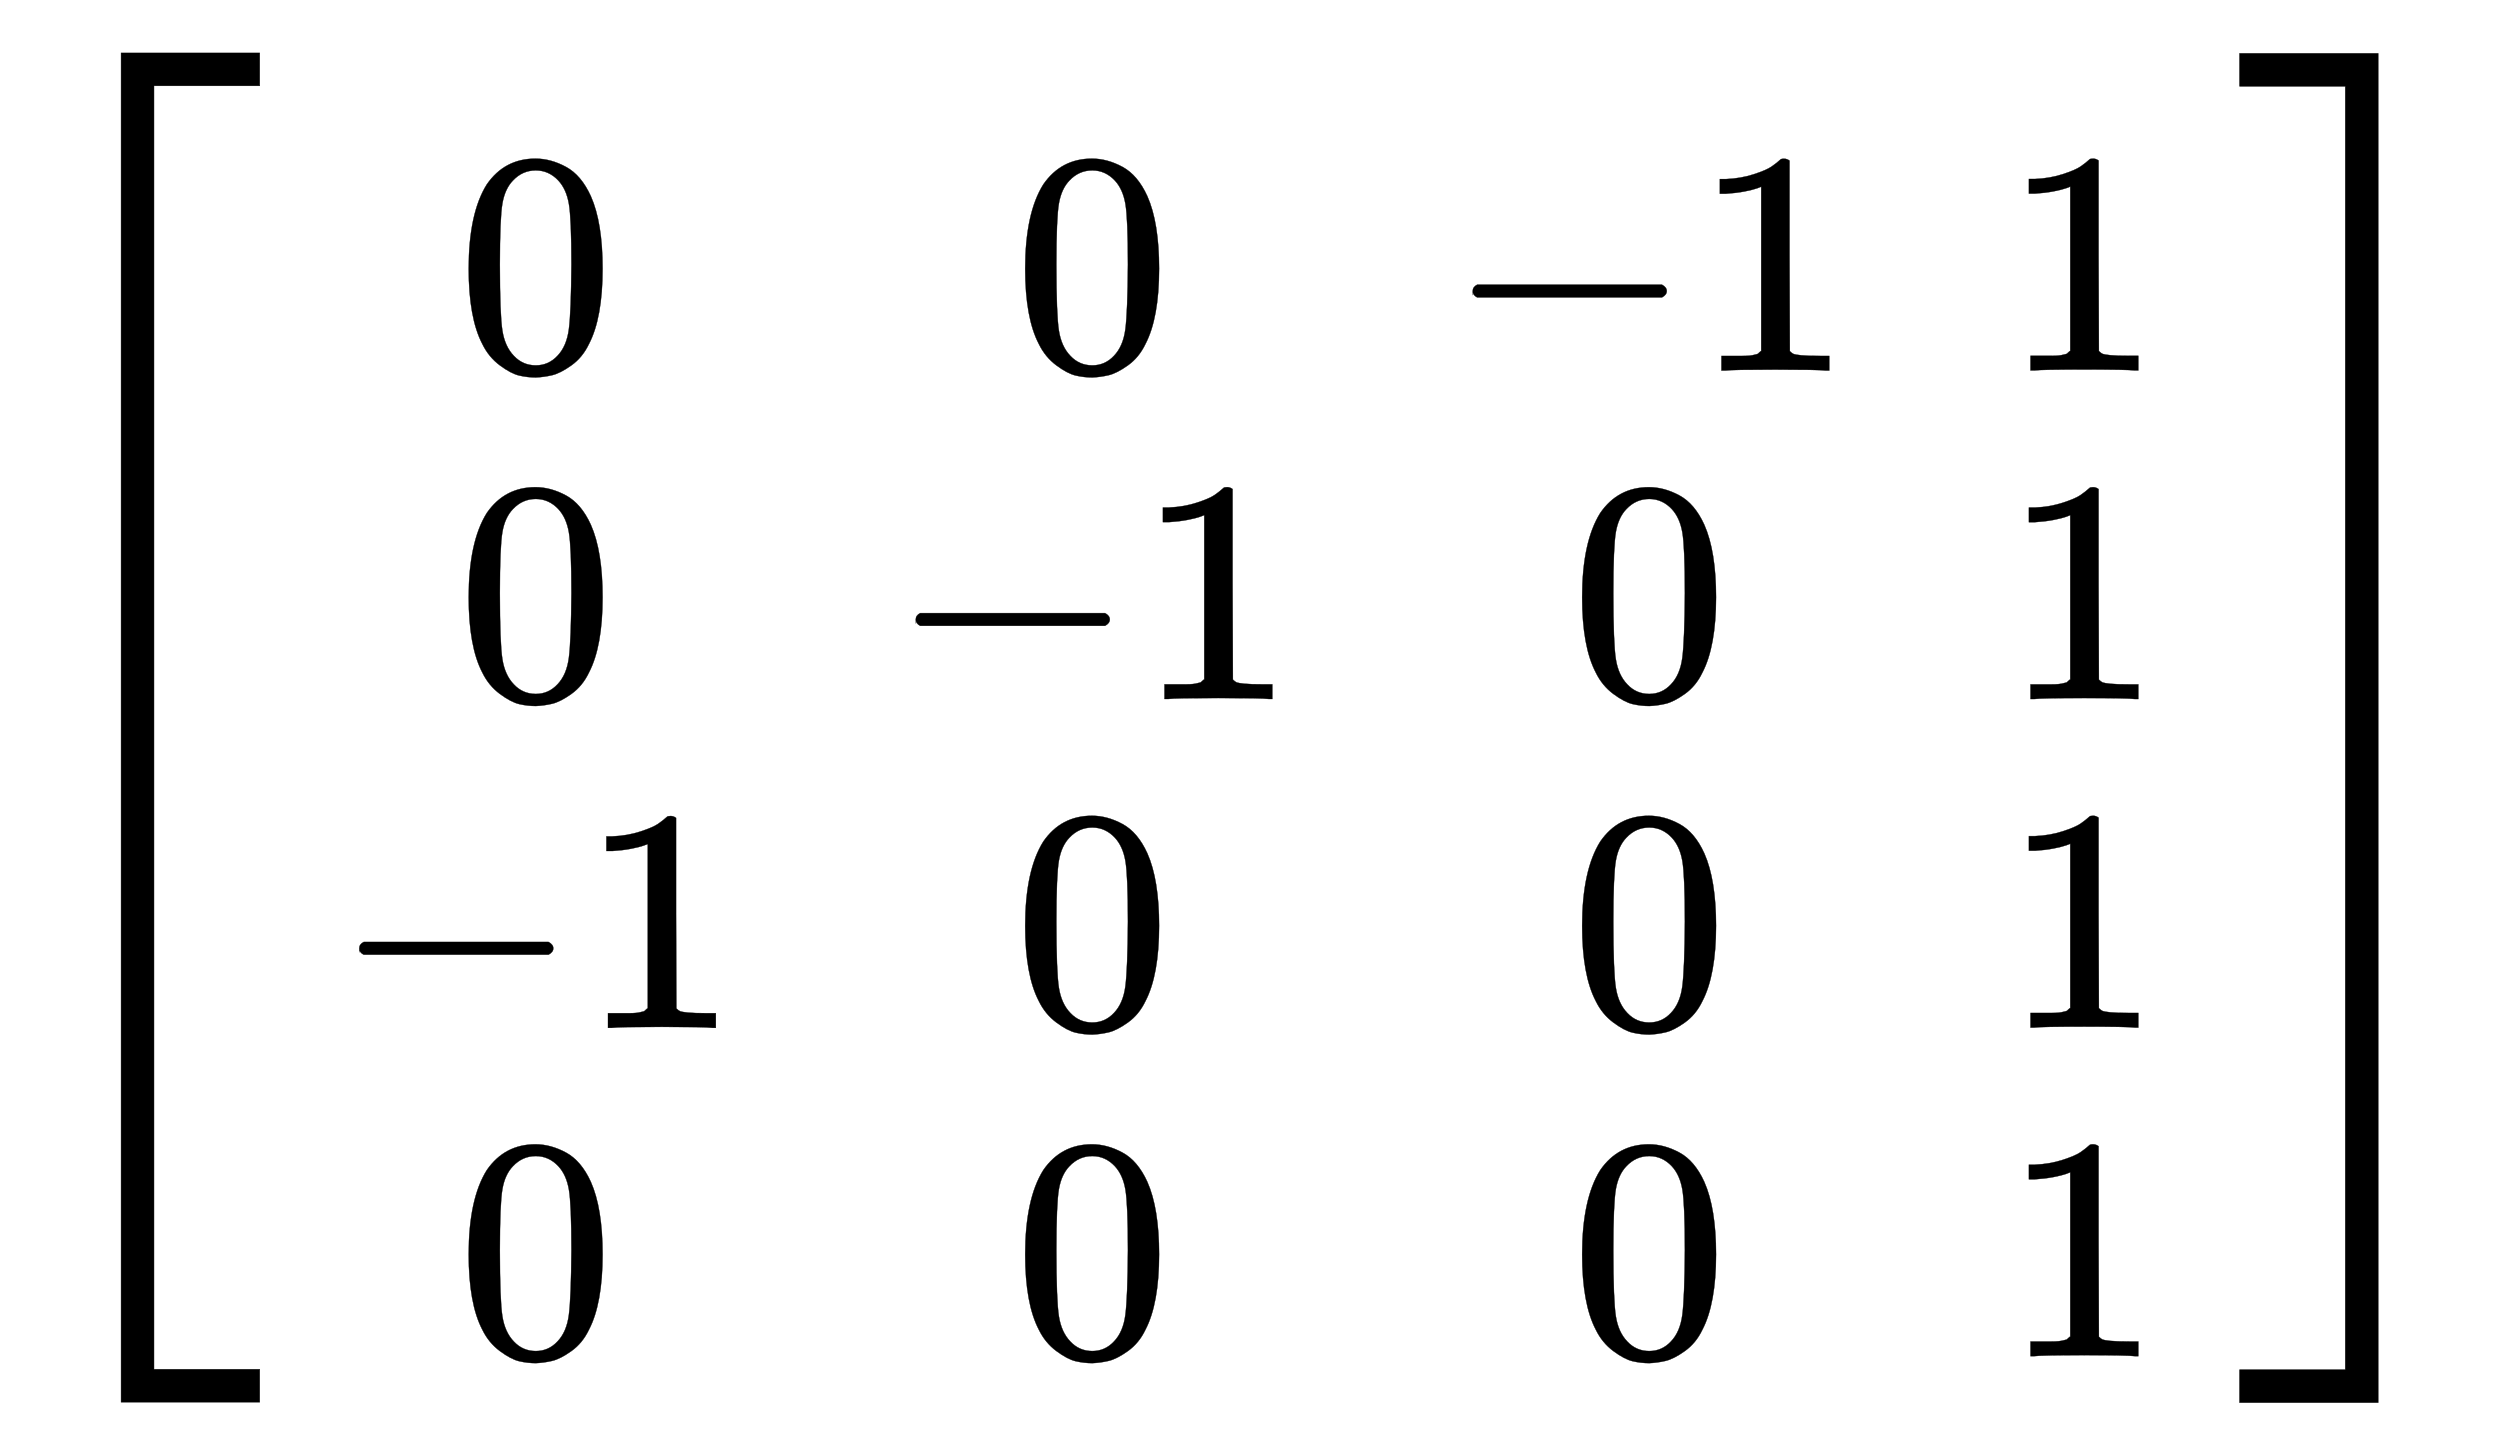 <svg xmlns:xlink="http://www.w3.org/1999/xlink" width="12.906ex" height="7.509ex" style="vertical-align: -3.171ex;" viewBox="0 -1867.7 5556.6 3233.2" role="img" focusable="false" xmlns="http://www.w3.org/2000/svg" aria-labelledby="MathJax-SVG-1-Title">
<title id="MathJax-SVG-1-Title">{\displaystyle \left[{\begin{smallmatrix}0&amp;0&amp;-1&amp;1\\0&amp;-1&amp;0&amp;1\\-1&amp;0&amp;0&amp;1\\0&amp;0&amp;0&amp;1\\\end{smallmatrix}}\right]}</title>
<defs aria-hidden="true">
<path stroke-width="1" id="E1-MJMAIN-5B" d="M118 -250V750H255V710H158V-210H255V-250H118Z"></path>
<path stroke-width="1" id="E1-MJMAIN-30" d="M96 585Q152 666 249 666Q297 666 345 640T423 548Q460 465 460 320Q460 165 417 83Q397 41 362 16T301 -15T250 -22Q224 -22 198 -16T137 16T82 83Q39 165 39 320Q39 494 96 585ZM321 597Q291 629 250 629Q208 629 178 597Q153 571 145 525T137 333Q137 175 145 125T181 46Q209 16 250 16Q290 16 318 46Q347 76 354 130T362 333Q362 478 354 524T321 597Z"></path>
<path stroke-width="1" id="E1-MJMAIN-2212" d="M84 237T84 250T98 270H679Q694 262 694 250T679 230H98Q84 237 84 250Z"></path>
<path stroke-width="1" id="E1-MJMAIN-31" d="M213 578L200 573Q186 568 160 563T102 556H83V602H102Q149 604 189 617T245 641T273 663Q275 666 285 666Q294 666 302 660V361L303 61Q310 54 315 52T339 48T401 46H427V0H416Q395 3 257 3Q121 3 100 0H88V46H114Q136 46 152 46T177 47T193 50T201 52T207 57T213 61V578Z"></path>
<path stroke-width="1" id="E1-MJMAIN-5D" d="M22 710V750H159V-250H22V-210H119V710H22Z"></path>
<path stroke-width="1" id="E1-MJSZ4-5B" d="M269 -1249V1750H577V1677H342V-1176H577V-1249H269Z"></path>
<path stroke-width="1" id="E1-MJSZ4-5D" d="M5 1677V1750H313V-1249H5V-1176H240V1677H5Z"></path>
</defs>
<g stroke="currentColor" fill="currentColor" stroke-width="0" transform="matrix(1 0 0 -1 0 0)" aria-hidden="true">
 <use xlink:href="#E1-MJSZ4-5B"></use>
<g transform="translate(583,0)">
<g transform="translate(167,0)">
<g transform="translate(-11,0)">
 <use transform="scale(0.707)" xlink:href="#E1-MJMAIN-30" x="389" y="1477"></use>
 <use transform="scale(0.707)" xlink:href="#E1-MJMAIN-30" x="389" y="444"></use>
<g transform="translate(0,-417)">
 <use transform="scale(0.707)" xlink:href="#E1-MJMAIN-2212" x="0" y="0"></use>
 <use transform="scale(0.707)" xlink:href="#E1-MJMAIN-31" x="778" y="0"></use>
</g>
 <use transform="scale(0.707)" xlink:href="#E1-MJMAIN-30" x="389" y="-1622"></use>
</g>
<g transform="translate(1226,0)">
 <use transform="scale(0.707)" xlink:href="#E1-MJMAIN-30" x="389" y="1477"></use>
<g transform="translate(0,314)">
 <use transform="scale(0.707)" xlink:href="#E1-MJMAIN-2212" x="0" y="0"></use>
 <use transform="scale(0.707)" xlink:href="#E1-MJMAIN-31" x="778" y="0"></use>
</g>
 <use transform="scale(0.707)" xlink:href="#E1-MJMAIN-30" x="389" y="-589"></use>
 <use transform="scale(0.707)" xlink:href="#E1-MJMAIN-30" x="389" y="-1622"></use>
</g>
<g transform="translate(2464,0)">
<g transform="translate(0,1044)">
 <use transform="scale(0.707)" xlink:href="#E1-MJMAIN-2212" x="0" y="0"></use>
 <use transform="scale(0.707)" xlink:href="#E1-MJMAIN-31" x="778" y="0"></use>
</g>
 <use transform="scale(0.707)" xlink:href="#E1-MJMAIN-30" x="389" y="444"></use>
 <use transform="scale(0.707)" xlink:href="#E1-MJMAIN-30" x="389" y="-589"></use>
 <use transform="scale(0.707)" xlink:href="#E1-MJMAIN-30" x="389" y="-1622"></use>
</g>
<g transform="translate(3701,0)">
 <use transform="scale(0.707)" xlink:href="#E1-MJMAIN-31" x="0" y="1477"></use>
 <use transform="scale(0.707)" xlink:href="#E1-MJMAIN-31" x="0" y="444"></use>
 <use transform="scale(0.707)" xlink:href="#E1-MJMAIN-31" x="0" y="-589"></use>
 <use transform="scale(0.707)" xlink:href="#E1-MJMAIN-31" x="0" y="-1622"></use>
</g>
</g>
</g>
 <use xlink:href="#E1-MJSZ4-5D" x="4973" y="-1"></use>
</g>
</svg>